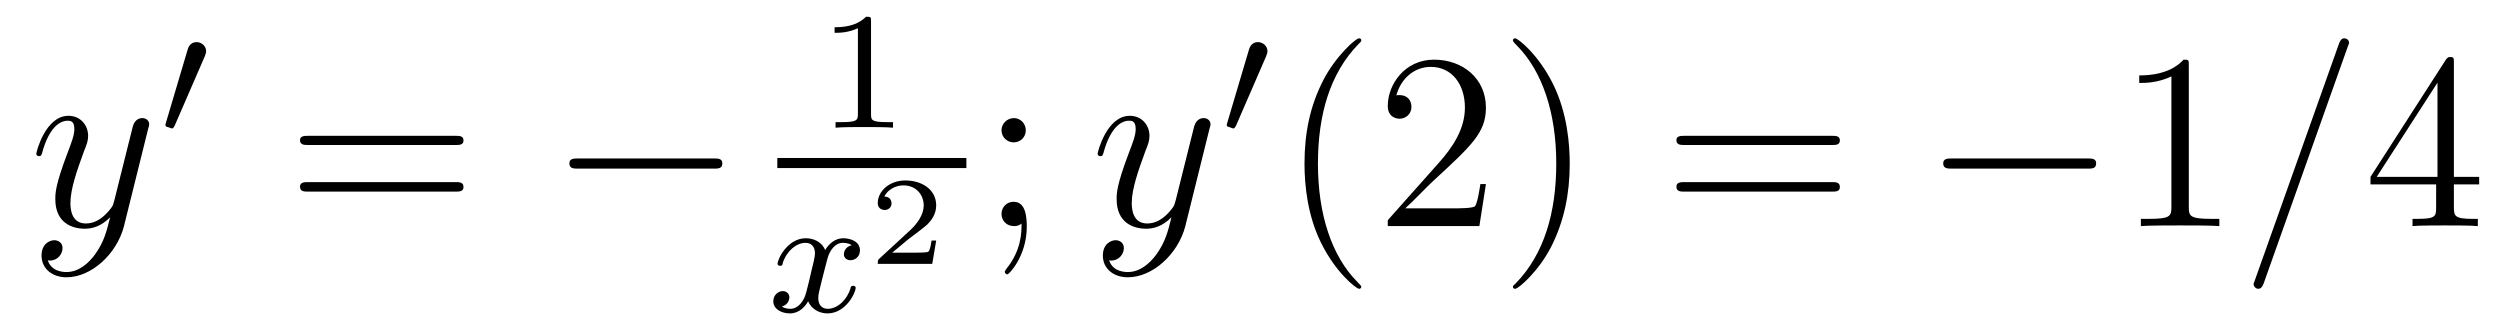 <?xml version='1.0'?>
<!-- This file was generated by dvisvgm 1.9.2 -->
<svg height='16pt' version='1.1' viewBox='0 -16 119 16' width='119pt' xmlns='http://www.w3.org/2000/svg' xmlns:xlink='http://www.w3.org/1999/xlink'>
<g id='page1'>
<g transform='matrix(1 0 0 1 -127 649)'>
<path d='M131.539 -652.91C131.211 -652.457 130.742 -652.051 130.164 -652.051C130.023 -652.051 129.445 -652.066 129.273 -652.613C129.305 -652.598 129.367 -652.598 129.383 -652.598C129.742 -652.598 129.977 -652.91 129.977 -653.191C129.977 -653.457 129.758 -653.566 129.586 -653.566C129.383 -653.566 128.977 -653.41 128.977 -652.832C128.977 -652.223 129.477 -651.801 130.164 -651.801C131.352 -651.801 132.555 -652.91 132.898 -654.223L134.055 -658.879C134.07 -658.941 134.102 -659.004 134.102 -659.082C134.102 -659.254 133.961 -659.379 133.773 -659.379C133.664 -659.379 133.414 -659.332 133.32 -658.973L132.445 -655.473C132.383 -655.254 132.383 -655.223 132.289 -655.098C132.039 -654.77 131.648 -654.363 131.086 -654.363C130.414 -654.363 130.352 -655.02 130.352 -655.332C130.352 -656.019 130.68 -656.926 130.992 -657.785C131.133 -658.129 131.195 -658.301 131.195 -658.535C131.195 -659.035 130.836 -659.488 130.258 -659.488C129.164 -659.488 128.727 -657.77 128.727 -657.676C128.727 -657.629 128.773 -657.566 128.852 -657.566C128.961 -657.566 128.977 -657.613 129.023 -657.785C129.305 -658.785 129.758 -659.254 130.227 -659.254C130.336 -659.254 130.539 -659.254 130.539 -658.863C130.539 -658.551 130.398 -658.207 130.227 -657.754C129.633 -656.191 129.633 -655.801 129.633 -655.52C129.633 -654.379 130.445 -654.113 131.039 -654.113C131.383 -654.113 131.82 -654.223 132.242 -654.66C132.07 -653.957 131.945 -653.488 131.539 -652.91ZM134.156 -654.238' fill-rule='evenodd'/>
<path d='M136.75 -662.324C136.781 -662.434 136.812 -662.481 136.812 -662.559C136.812 -662.824 136.578 -662.996 136.359 -662.996C136.047 -662.996 135.953 -662.73 135.922 -662.605L134.906 -659.184C134.875 -659.09 134.875 -659.074 134.875 -659.059C134.875 -658.98 134.922 -658.965 135 -658.949C135.156 -658.887 135.172 -658.887 135.188 -658.887C135.203 -658.887 135.25 -658.887 135.312 -659.012L136.75 -662.324ZM136.918 -658.559' fill-rule='evenodd'/>
<path d='M148.688 -658.098C148.859 -658.098 149.063 -658.098 149.063 -658.316C149.063 -658.535 148.859 -658.535 148.688 -658.535H141.672C141.5 -658.535 141.281 -658.535 141.281 -658.332C141.281 -658.098 141.484 -658.098 141.672 -658.098H148.688ZM148.688 -655.879C148.859 -655.879 149.063 -655.879 149.063 -656.098C149.063 -656.332 148.859 -656.332 148.688 -656.332H141.672C141.5 -656.332 141.281 -656.332 141.281 -656.113C141.281 -655.879 141.484 -655.879 141.672 -655.879H148.688ZM149.758 -654.238' fill-rule='evenodd'/>
<path d='M160.977 -656.973C161.18 -656.973 161.383 -656.973 161.383 -657.223C161.383 -657.457 161.18 -657.457 160.977 -657.457H154.523C154.32 -657.457 154.102 -657.457 154.102 -657.223C154.102 -656.973 154.32 -656.973 154.523 -656.973H160.977ZM162.355 -654.238' fill-rule='evenodd'/>
<path d='M168.461 -663.984C168.461 -664.203 168.445 -664.203 168.227 -664.203C167.898 -663.891 167.477 -663.703 166.727 -663.703V-663.438C166.945 -663.438 167.367 -663.438 167.836 -663.656V-659.578C167.836 -659.281 167.805 -659.187 167.055 -659.187H166.773V-658.922C167.102 -658.953 167.773 -658.953 168.133 -658.953S169.18 -658.953 169.508 -658.922V-659.187H169.242C168.477 -659.187 168.461 -659.281 168.461 -659.578V-663.984ZM170.16 -658.922' fill-rule='evenodd'/>
<path d='M164 -657H173V-657.48H164'/>
<path d='M167.543 -653.332C167.184 -653.238 167.168 -652.941 167.168 -652.895C167.168 -652.723 167.309 -652.613 167.481 -652.613C167.652 -652.613 167.934 -652.738 167.934 -653.082C167.934 -653.535 167.434 -653.66 167.137 -653.66C166.762 -653.66 166.465 -653.41 166.277 -653.098C166.105 -653.52 165.684 -653.66 165.355 -653.66C164.496 -653.66 164.012 -652.676 164.012 -652.441C164.012 -652.379 164.074 -652.348 164.137 -652.348C164.23 -652.348 164.246 -652.379 164.262 -652.488C164.449 -653.066 164.918 -653.441 165.34 -653.441C165.652 -653.441 165.793 -653.223 165.793 -652.941C165.793 -652.77 165.699 -652.41 165.637 -652.16C165.59 -651.926 165.418 -651.223 165.371 -651.066C165.262 -650.645 164.98 -650.301 164.621 -650.301C164.59 -650.301 164.371 -650.301 164.215 -650.41C164.574 -650.504 164.574 -650.832 164.574 -650.848C164.574 -651.02 164.434 -651.144 164.262 -651.144C164.043 -651.144 163.809 -650.957 163.809 -650.66C163.809 -650.285 164.199 -650.082 164.605 -650.082C165.027 -650.082 165.324 -650.394 165.465 -650.66C165.637 -650.27 166.012 -650.082 166.387 -650.082C167.262 -650.082 167.73 -651.066 167.73 -651.301C167.73 -651.379 167.668 -651.395 167.605 -651.395C167.512 -651.395 167.496 -651.348 167.481 -651.27C167.324 -650.738 166.871 -650.301 166.402 -650.301C166.137 -650.301 165.949 -650.473 165.949 -650.816C165.949 -650.973 165.996 -651.16 166.105 -651.598C166.168 -651.832 166.34 -652.535 166.387 -652.691C166.496 -653.098 166.762 -653.441 167.121 -653.441C167.168 -653.441 167.371 -653.441 167.543 -653.332ZM168.355 -650.16' fill-rule='evenodd'/>
<path d='M171.563 -653.551H171.344C171.328 -653.473 171.281 -653.082 171.188 -653.019C171.141 -652.973 170.656 -652.973 170.578 -652.973H169.469L170.219 -653.598C170.422 -653.754 170.953 -654.144 171.141 -654.316C171.328 -654.504 171.563 -654.801 171.563 -655.223C171.563 -655.973 170.891 -656.41 170.094 -656.41C169.328 -656.41 168.781 -655.895 168.781 -655.332C168.781 -655.035 169.047 -655.004 169.109 -655.004C169.266 -655.004 169.437 -655.113 169.437 -655.316C169.437 -655.457 169.359 -655.644 169.094 -655.644C169.234 -655.941 169.594 -656.176 170 -656.176C170.625 -656.176 170.969 -655.707 170.969 -655.223C170.969 -654.801 170.688 -654.363 170.266 -653.988L168.859 -652.691C168.797 -652.629 168.781 -652.629 168.781 -652.441H171.375L171.563 -653.551ZM171.957 -652.441' fill-rule='evenodd'/>
<path d='M175.828 -658.801C175.828 -659.129 175.563 -659.379 175.266 -659.379C174.922 -659.379 174.672 -659.098 174.672 -658.801C174.672 -658.441 174.969 -658.223 175.25 -658.223C175.578 -658.223 175.828 -658.473 175.828 -658.801ZM175.625 -654.363C175.625 -653.941 175.625 -653.098 174.906 -652.207C174.828 -652.098 174.828 -652.082 174.828 -652.051C174.828 -652.004 174.891 -651.941 174.953 -651.941C175.031 -651.941 175.875 -652.816 175.875 -654.207C175.875 -654.66 175.828 -655.395 175.25 -655.395C174.906 -655.395 174.672 -655.129 174.672 -654.816C174.672 -654.504 174.906 -654.238 175.266 -654.238C175.484 -654.238 175.578 -654.316 175.625 -654.363ZM176.879 -654.238' fill-rule='evenodd'/>
<path d='M182.059 -652.91C181.731 -652.457 181.262 -652.051 180.684 -652.051C180.543 -652.051 179.965 -652.066 179.793 -652.613C179.824 -652.598 179.887 -652.598 179.902 -652.598C180.262 -652.598 180.496 -652.91 180.496 -653.191C180.496 -653.457 180.277 -653.566 180.105 -653.566C179.902 -653.566 179.496 -653.41 179.496 -652.832C179.496 -652.223 179.996 -651.801 180.684 -651.801C181.871 -651.801 183.074 -652.91 183.418 -654.223L184.574 -658.879C184.59 -658.941 184.621 -659.004 184.621 -659.082C184.621 -659.254 184.48 -659.379 184.293 -659.379C184.184 -659.379 183.934 -659.332 183.84 -658.973L182.965 -655.473C182.902 -655.254 182.902 -655.223 182.809 -655.098C182.559 -654.77 182.168 -654.363 181.605 -654.363C180.934 -654.363 180.871 -655.02 180.871 -655.332C180.871 -656.019 181.199 -656.926 181.512 -657.785C181.652 -658.129 181.715 -658.301 181.715 -658.535C181.715 -659.035 181.356 -659.488 180.777 -659.488C179.684 -659.488 179.246 -657.77 179.246 -657.676C179.246 -657.629 179.293 -657.566 179.371 -657.566C179.481 -657.566 179.496 -657.613 179.543 -657.785C179.824 -658.785 180.277 -659.254 180.746 -659.254C180.855 -659.254 181.059 -659.254 181.059 -658.863C181.059 -658.551 180.918 -658.207 180.746 -657.754C180.152 -656.191 180.152 -655.801 180.152 -655.52C180.152 -654.379 180.965 -654.113 181.559 -654.113C181.902 -654.113 182.34 -654.223 182.762 -654.66C182.59 -653.957 182.465 -653.488 182.059 -652.91ZM184.676 -654.238' fill-rule='evenodd'/>
<path d='M187.269 -662.324C187.301 -662.434 187.332 -662.481 187.332 -662.559C187.332 -662.824 187.098 -662.996 186.879 -662.996C186.566 -662.996 186.473 -662.73 186.441 -662.605L185.426 -659.184C185.394 -659.09 185.394 -659.074 185.394 -659.059C185.394 -658.98 185.441 -658.965 185.52 -658.949C185.676 -658.887 185.691 -658.887 185.707 -658.887C185.723 -658.887 185.769 -658.887 185.832 -659.012L187.269 -662.324ZM187.437 -658.559' fill-rule='evenodd'/>
<path d='M191.797 -651.348C191.797 -651.379 191.797 -651.395 191.594 -651.598C190.406 -652.801 189.734 -654.77 189.734 -657.207C189.734 -659.52 190.297 -661.504 191.672 -662.91C191.797 -663.02 191.797 -663.051 191.797 -663.082C191.797 -663.16 191.734 -663.176 191.688 -663.176C191.531 -663.176 190.563 -662.316 189.969 -661.145C189.359 -659.941 189.094 -658.676 189.094 -657.207C189.094 -656.145 189.25 -654.723 189.875 -653.457C190.578 -652.02 191.562 -651.254 191.688 -651.254C191.734 -651.254 191.797 -651.27 191.797 -651.348ZM197.73 -656.238H197.465C197.434 -656.035 197.34 -655.379 197.215 -655.191C197.137 -655.082 196.45 -655.082 196.09 -655.082H193.886C194.215 -655.363 194.934 -656.129 195.246 -656.41C197.059 -658.082 197.73 -658.691 197.73 -659.879C197.73 -661.254 196.637 -662.16 195.262 -662.16C193.871 -662.16 193.058 -660.988 193.058 -659.957C193.058 -659.348 193.59 -659.348 193.621 -659.348C193.871 -659.348 194.184 -659.535 194.184 -659.91C194.184 -660.254 193.964 -660.473 193.621 -660.473C193.512 -660.473 193.496 -660.473 193.465 -660.457C193.684 -661.269 194.324 -661.816 195.106 -661.816C196.121 -661.816 196.73 -660.973 196.73 -659.879C196.73 -658.863 196.152 -657.988 195.464 -657.223L193.058 -654.519V-654.238H197.418L197.73 -656.238ZM201.719 -657.207C201.719 -658.113 201.61 -659.598 200.938 -660.973C200.234 -662.41 199.25 -663.176 199.126 -663.176C199.078 -663.176 199.015 -663.16 199.015 -663.082C199.015 -663.051 199.015 -663.02 199.219 -662.816C200.406 -661.613 201.078 -659.645 201.078 -657.223C201.078 -654.91 200.515 -652.91 199.141 -651.504C199.015 -651.395 199.015 -651.379 199.015 -651.348C199.015 -651.27 199.078 -651.254 199.126 -651.254C199.282 -651.254 200.25 -652.098 200.844 -653.27C201.454 -654.488 201.719 -655.77 201.719 -657.207ZM202.918 -654.238' fill-rule='evenodd'/>
<path d='M214.204 -658.098C214.375 -658.098 214.578 -658.098 214.578 -658.316C214.578 -658.535 214.375 -658.535 214.204 -658.535H207.187C207.016 -658.535 206.797 -658.535 206.797 -658.332C206.797 -658.098 207 -658.098 207.187 -658.098H214.204ZM214.204 -655.879C214.375 -655.879 214.578 -655.879 214.578 -656.098C214.578 -656.332 214.375 -656.332 214.204 -656.332H207.187C207.016 -656.332 206.797 -656.332 206.797 -656.113C206.797 -655.879 207 -655.879 207.187 -655.879H214.204ZM215.274 -654.238' fill-rule='evenodd'/>
<path d='M226.372 -656.973C226.574 -656.973 226.777 -656.973 226.777 -657.223C226.777 -657.457 226.574 -657.457 226.372 -657.457H219.918C219.715 -657.457 219.496 -657.457 219.496 -657.223C219.496 -656.973 219.715 -656.973 219.918 -656.973H226.372ZM227.75 -654.238' fill-rule='evenodd'/>
<path d='M231.187 -661.879C231.187 -662.16 231.187 -662.16 230.938 -662.16C230.657 -661.848 230.063 -661.41 228.828 -661.41V-661.051C229.109 -661.051 229.703 -661.051 230.359 -661.363V-655.16C230.359 -654.723 230.328 -654.582 229.282 -654.582H228.906V-654.238C229.235 -654.27 230.39 -654.27 230.782 -654.27C231.172 -654.27 232.313 -654.27 232.64 -654.238V-654.582H232.266C231.218 -654.582 231.187 -654.723 231.187 -655.16V-661.879ZM233.629 -654.238' fill-rule='evenodd'/>
<path d='M238.739 -662.738C238.739 -662.754 238.817 -662.926 238.817 -662.957C238.817 -663.098 238.692 -663.176 238.597 -663.176C238.535 -663.176 238.426 -663.176 238.332 -662.91L234.348 -651.707C234.348 -651.691 234.27 -651.504 234.27 -651.488C234.27 -651.348 234.395 -651.254 234.488 -651.254C234.566 -651.254 234.66 -651.27 234.754 -651.519L238.739 -662.738ZM239.508 -654.238' fill-rule='evenodd'/>
<path d='M243.805 -662.004C243.805 -662.223 243.805 -662.285 243.648 -662.285C243.554 -662.285 243.508 -662.285 243.414 -662.145L239.836 -656.582V-656.223H242.96V-655.145C242.96 -654.707 242.945 -654.582 242.07 -654.582H241.836V-654.238C242.101 -654.27 243.055 -654.27 243.383 -654.27C243.71 -654.27 244.664 -654.27 244.945 -654.238V-654.582H244.711C243.852 -654.582 243.805 -654.707 243.805 -655.145V-656.223H245.008V-656.582H243.805V-662.004ZM243.024 -661.066V-656.582H240.133L243.024 -661.066ZM245.387 -654.238' fill-rule='evenodd'/>
</g>
</g>
</svg>
